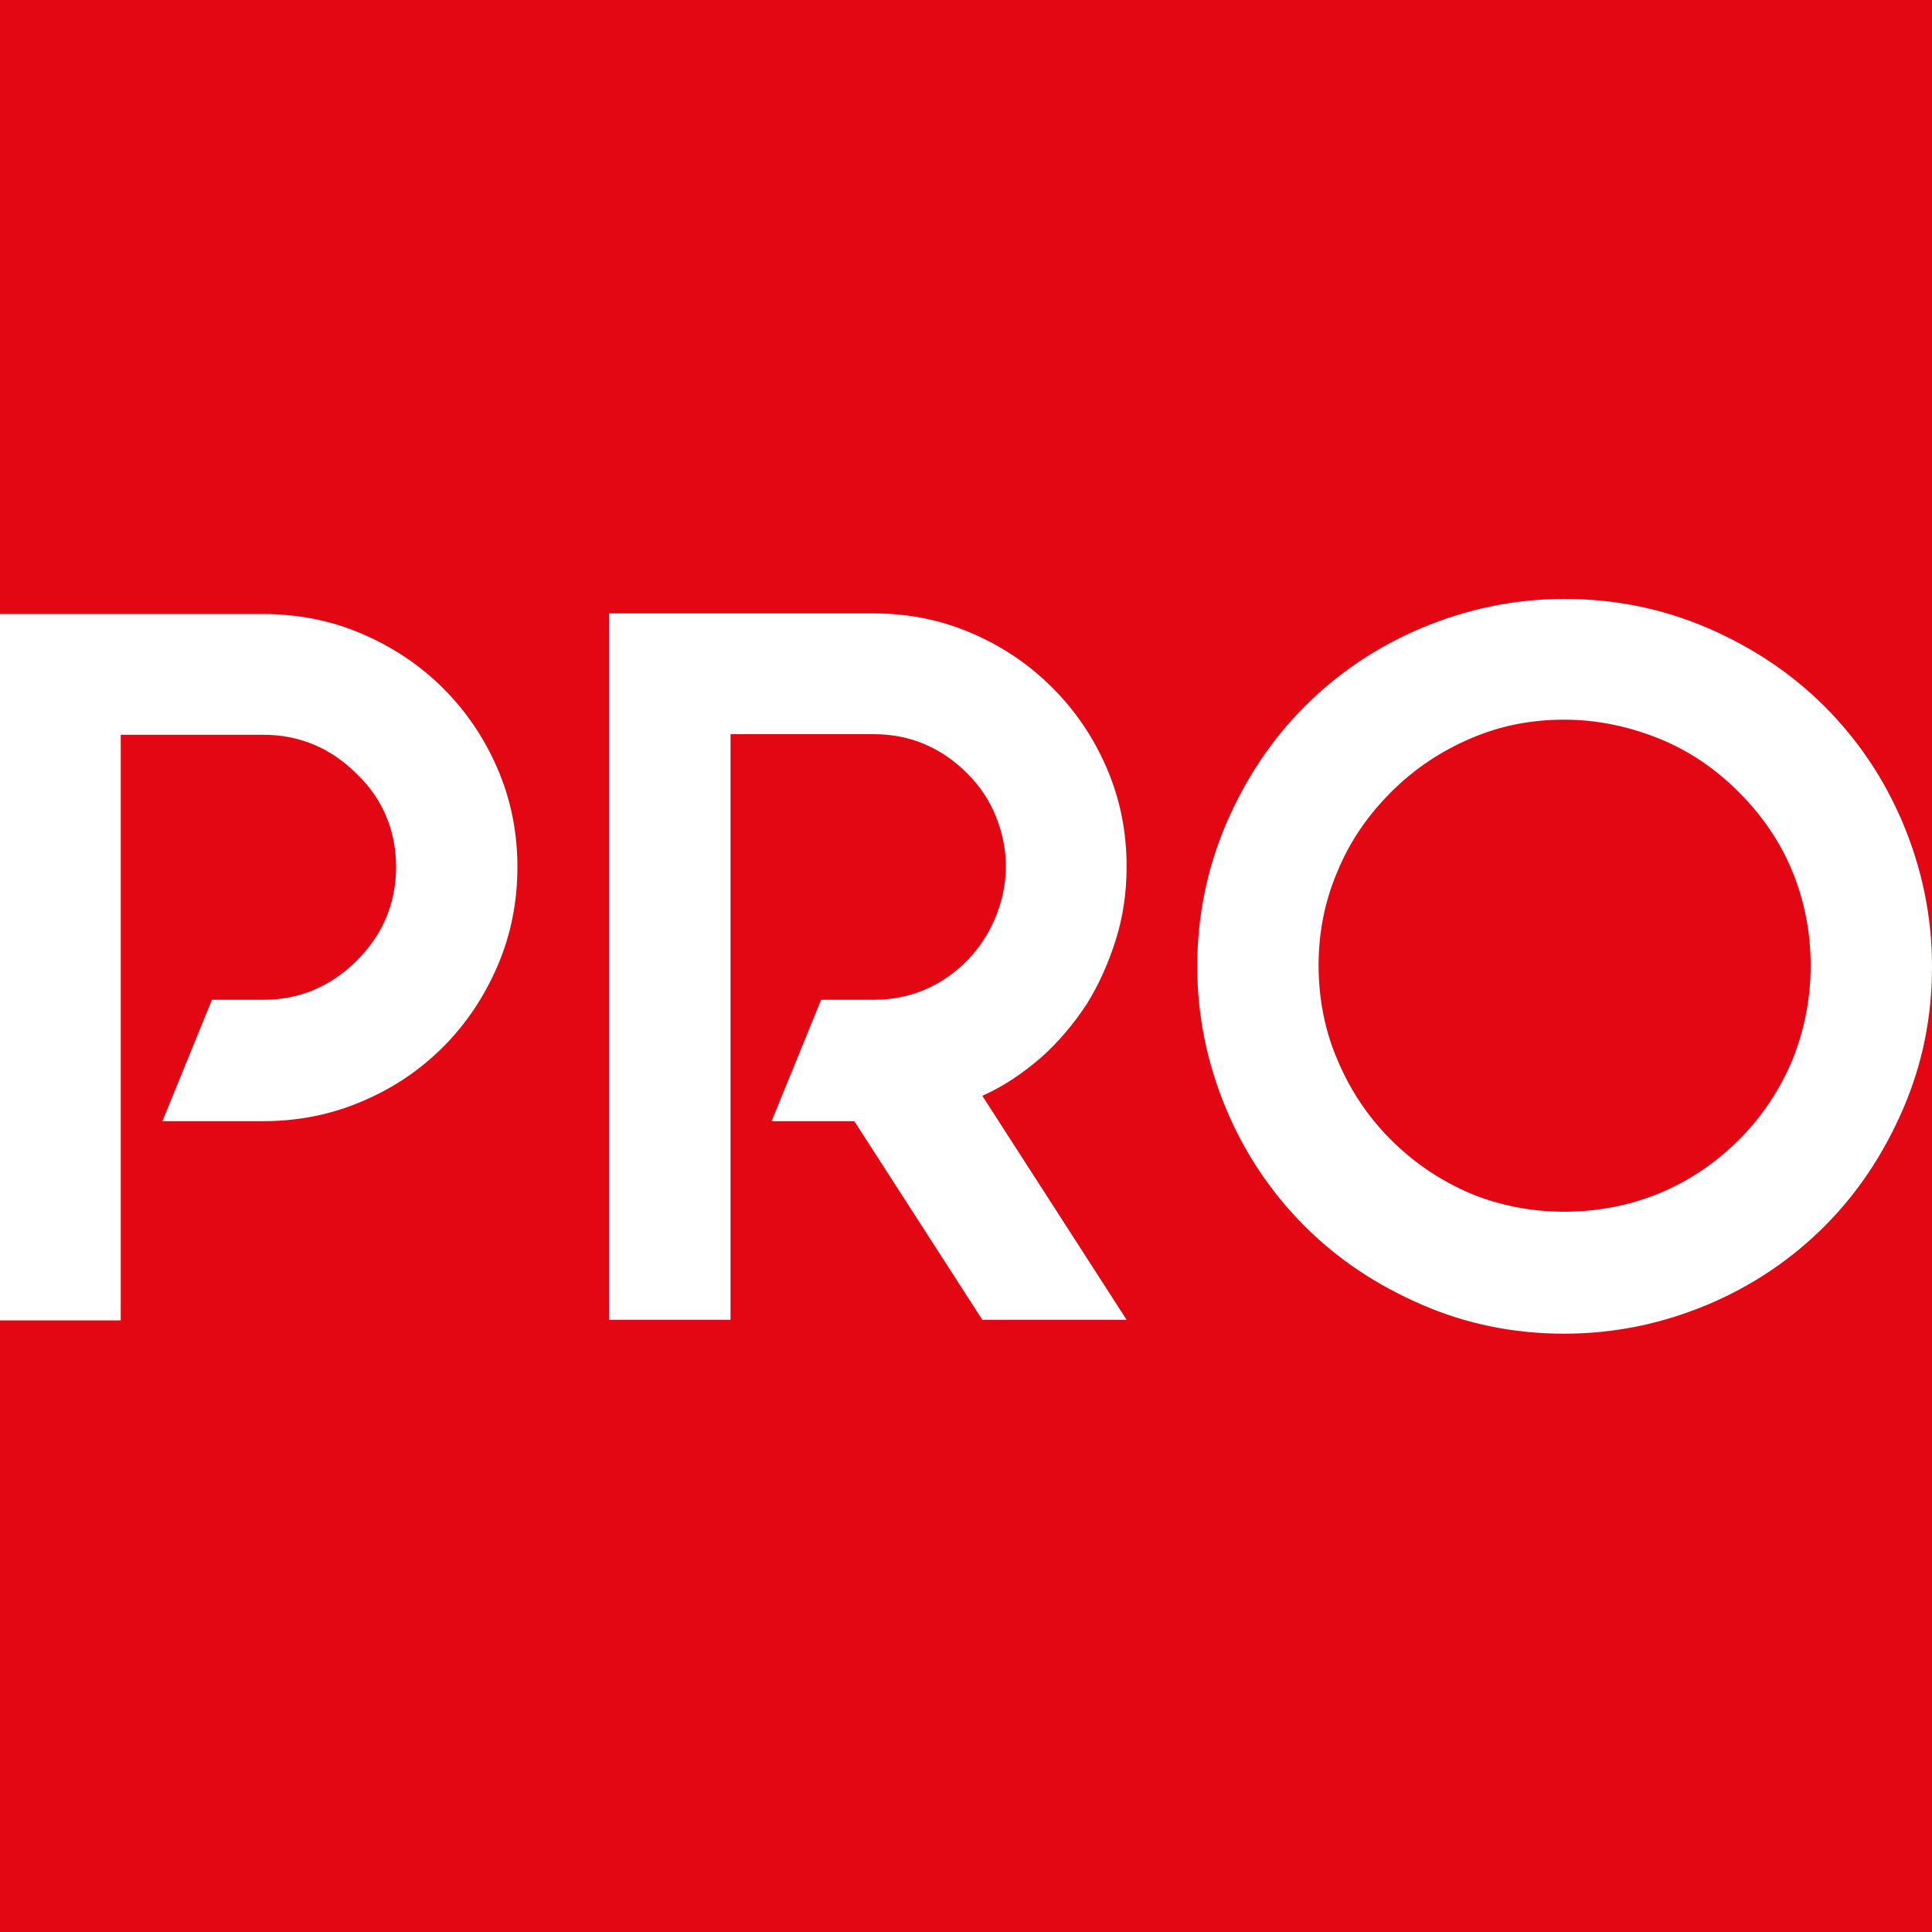 <?xml version="1.0" encoding="UTF-8"?> <svg xmlns="http://www.w3.org/2000/svg" id="_Слой_1" data-name="Слой 1" viewBox="0 0 32 32"><defs><style> .cls-1 { fill: #fff; } .cls-2 { fill: #e30613; } </style></defs><rect class="cls-2" width="32" height="32"></rect><g><path class="cls-1" d="M6,10.5c.51.22.96.52,1.34.9s.68.82.9,1.33.33,1.05.33,1.63-.11,1.13-.33,1.64c-.22.51-.52.96-.9,1.34-.38.38-.82.68-1.34.9-.51.22-1.06.33-1.64.33h-1.67l.82-2.01h.85c.6,0,1.12-.22,1.55-.65s.65-.95.65-1.55-.22-1.13-.65-1.54c-.43-.43-.95-.65-1.55-.65h-2.36v9.7H0v-11.7h4.36c.58,0,1.13.11,1.64.33h0Z"></path><path class="cls-1" d="M18.66,14.36c0,.42-.06.83-.18,1.21s-.28.74-.48,1.06c-.21.32-.46.62-.75.88-.3.26-.62.48-.98.64l2.39,3.71h-2.39l-2.12-3.29h-1.37l.82-2.01h.87c.6,0,1.12-.22,1.55-.65.2-.21.36-.45.47-.72.11-.27.17-.55.17-.84s-.06-.57-.17-.84c-.11-.27-.27-.5-.47-.7-.43-.43-.95-.65-1.55-.65h-2.37v9.7h-2.01v-11.7h4.38c.58,0,1.12.11,1.63.33.51.22.95.52,1.33.9.38.38.68.82.9,1.33s.33,1.05.33,1.63h0Z"></path><path class="cls-1" d="M25.91,9.92c.84,0,1.62.16,2.37.48.74.32,1.39.75,1.94,1.3s.99,1.2,1.3,1.94.48,1.53.48,2.37-.16,1.62-.48,2.36c-.32.74-.75,1.39-1.3,1.94s-1.2.99-1.94,1.3-1.53.48-2.37.48-1.62-.16-2.36-.48-1.39-.75-1.94-1.3-.99-1.2-1.3-1.94-.48-1.53-.48-2.36.16-1.62.48-2.37c.32-.74.75-1.39,1.3-1.94s1.2-.99,1.94-1.3,1.53-.48,2.36-.48ZM25.91,11.92c-.55,0-1.06.1-1.55.31-.49.21-.93.5-1.32.89-.39.39-.69.83-.89,1.32-.21.49-.31,1.01-.31,1.55s.1,1.07.31,1.56c.21.5.5.94.89,1.33.39.39.83.68,1.32.89.49.2,1.01.3,1.55.3s1.07-.1,1.56-.3.94-.5,1.33-.89.68-.83.89-1.33c.2-.5.3-1.02.3-1.56s-.1-1.06-.3-1.55-.5-.93-.89-1.32-.83-.69-1.33-.89-1.02-.31-1.56-.31Z"></path></g></svg> 